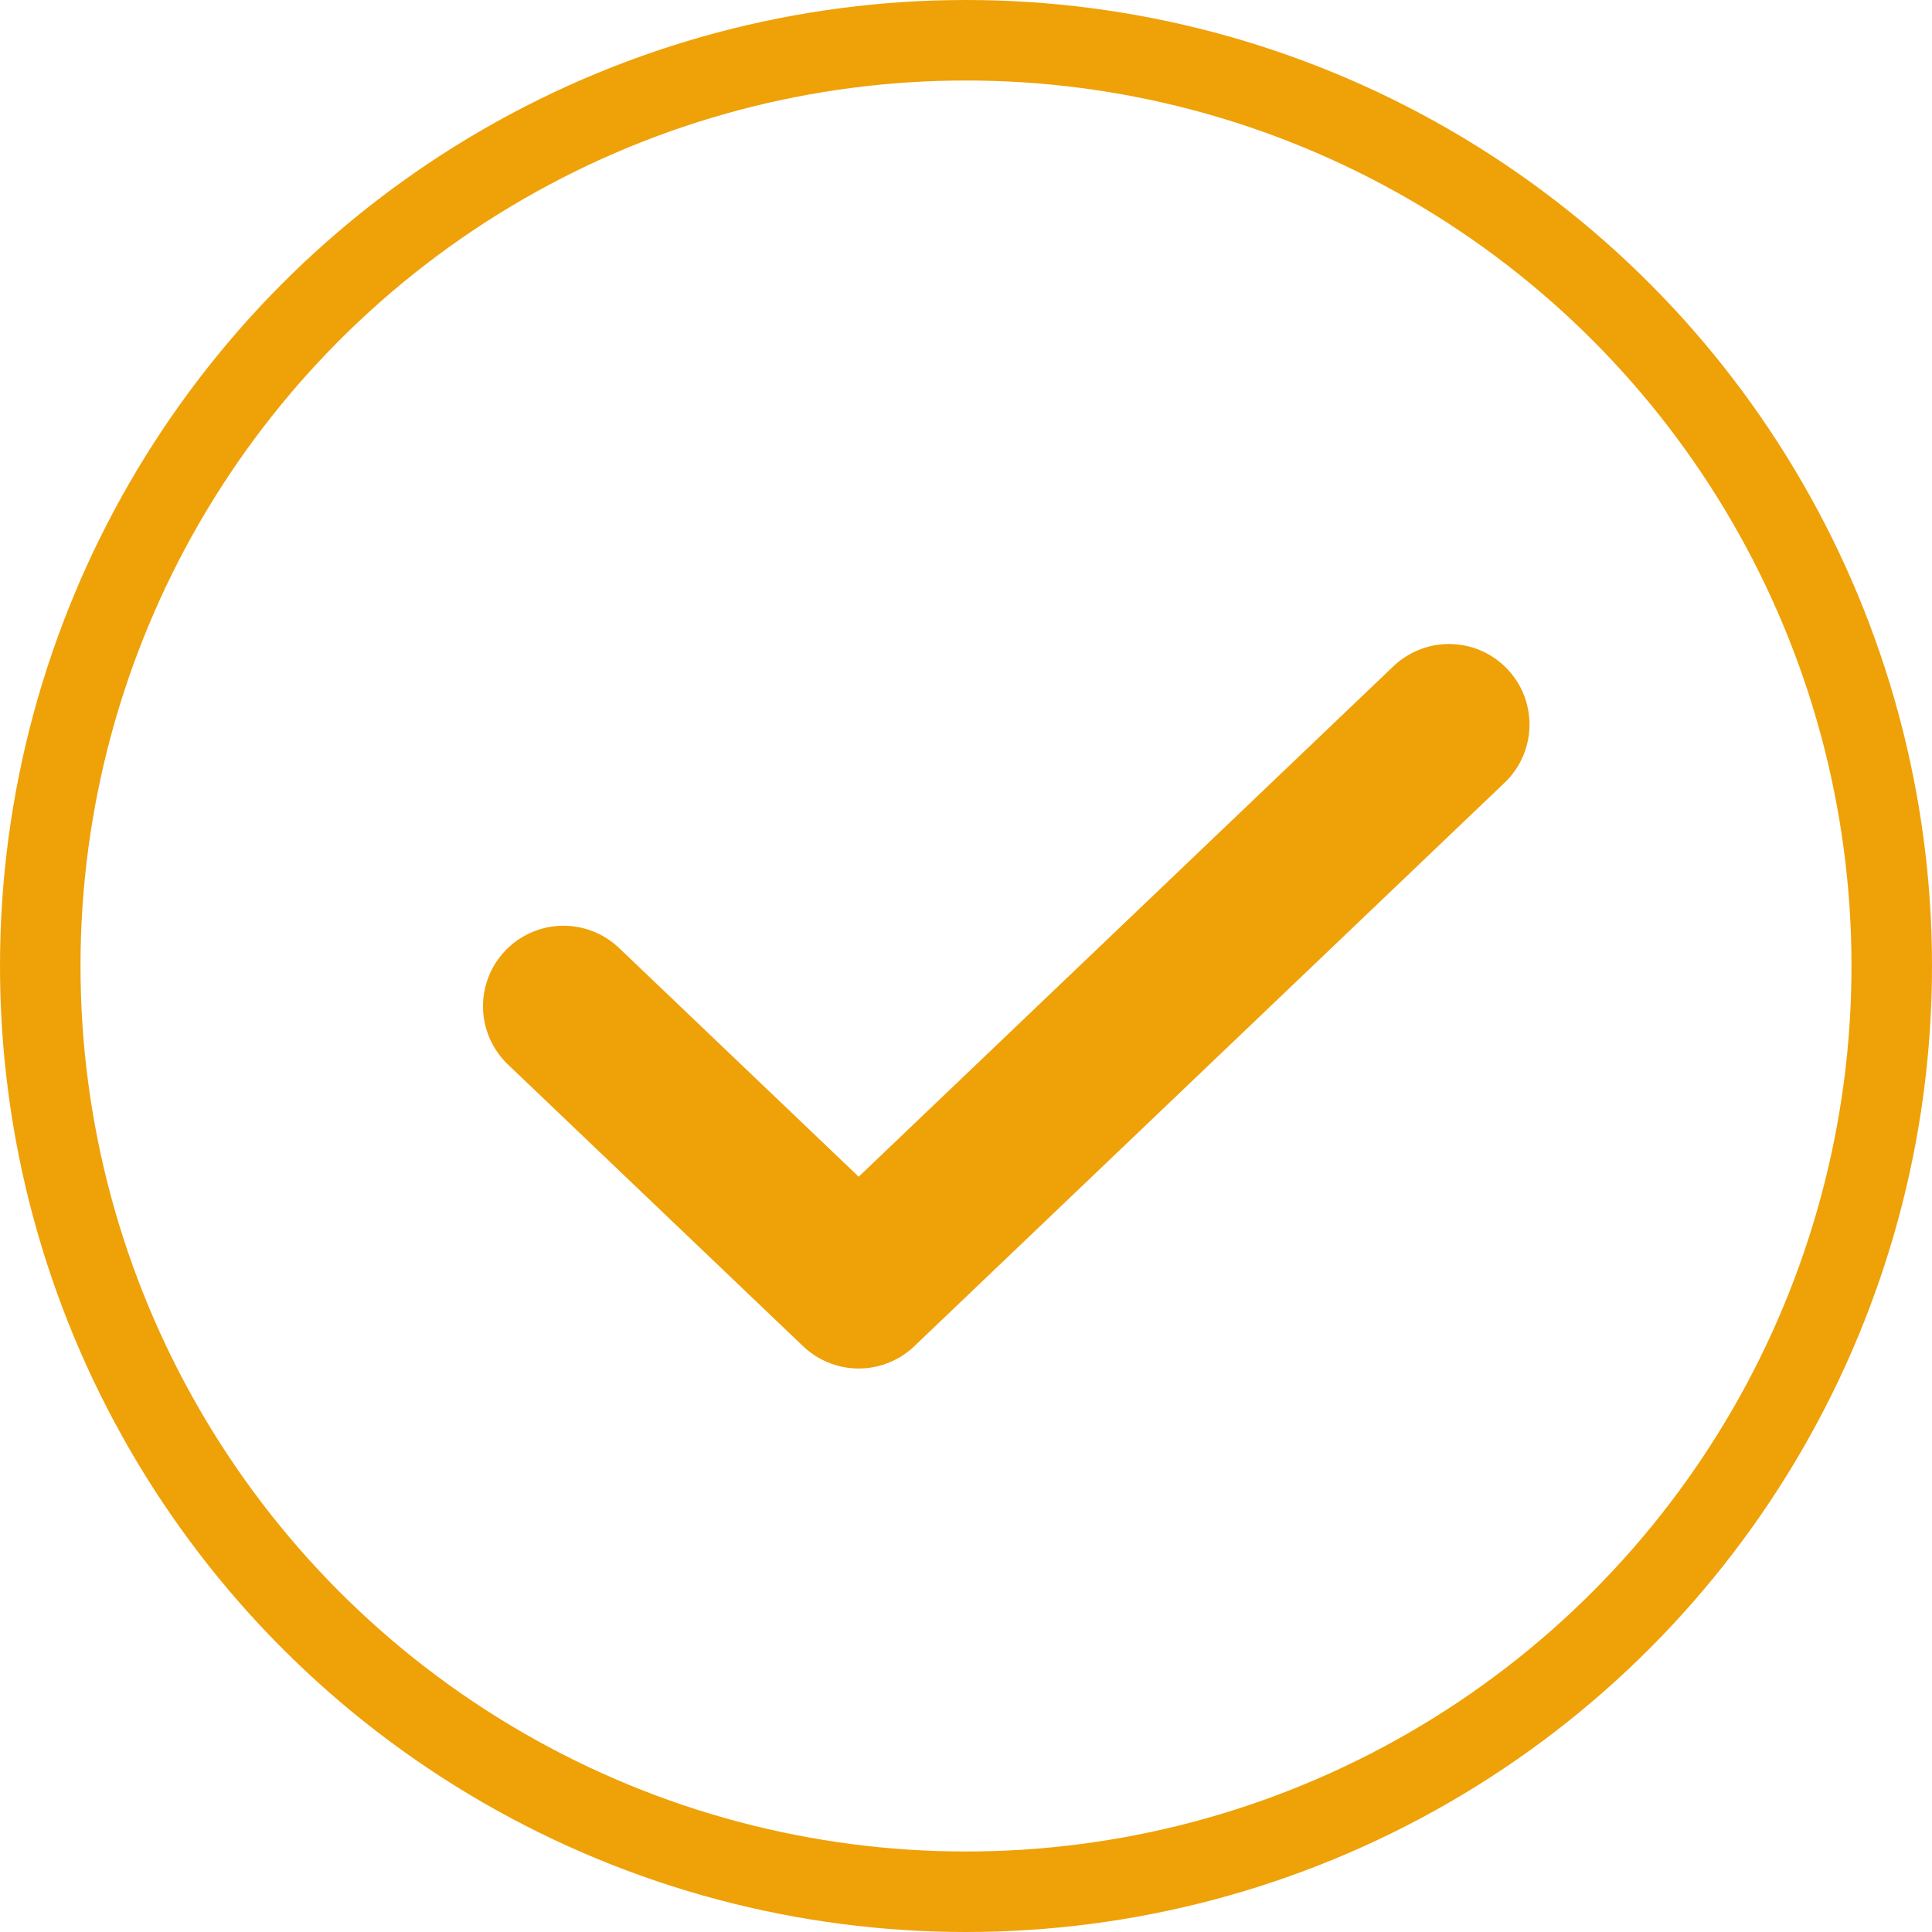 <svg width="24" height="24" viewBox="0 0 24 24" fill="none" xmlns="http://www.w3.org/2000/svg">
<circle cx="12" cy="12" r="11.5" stroke="#EFA108"/>
<path d="M7 12.5L10.667 16L18 9" stroke="#EFA108" stroke-width="2" stroke-linecap="round" stroke-linejoin="round"/>
</svg>
